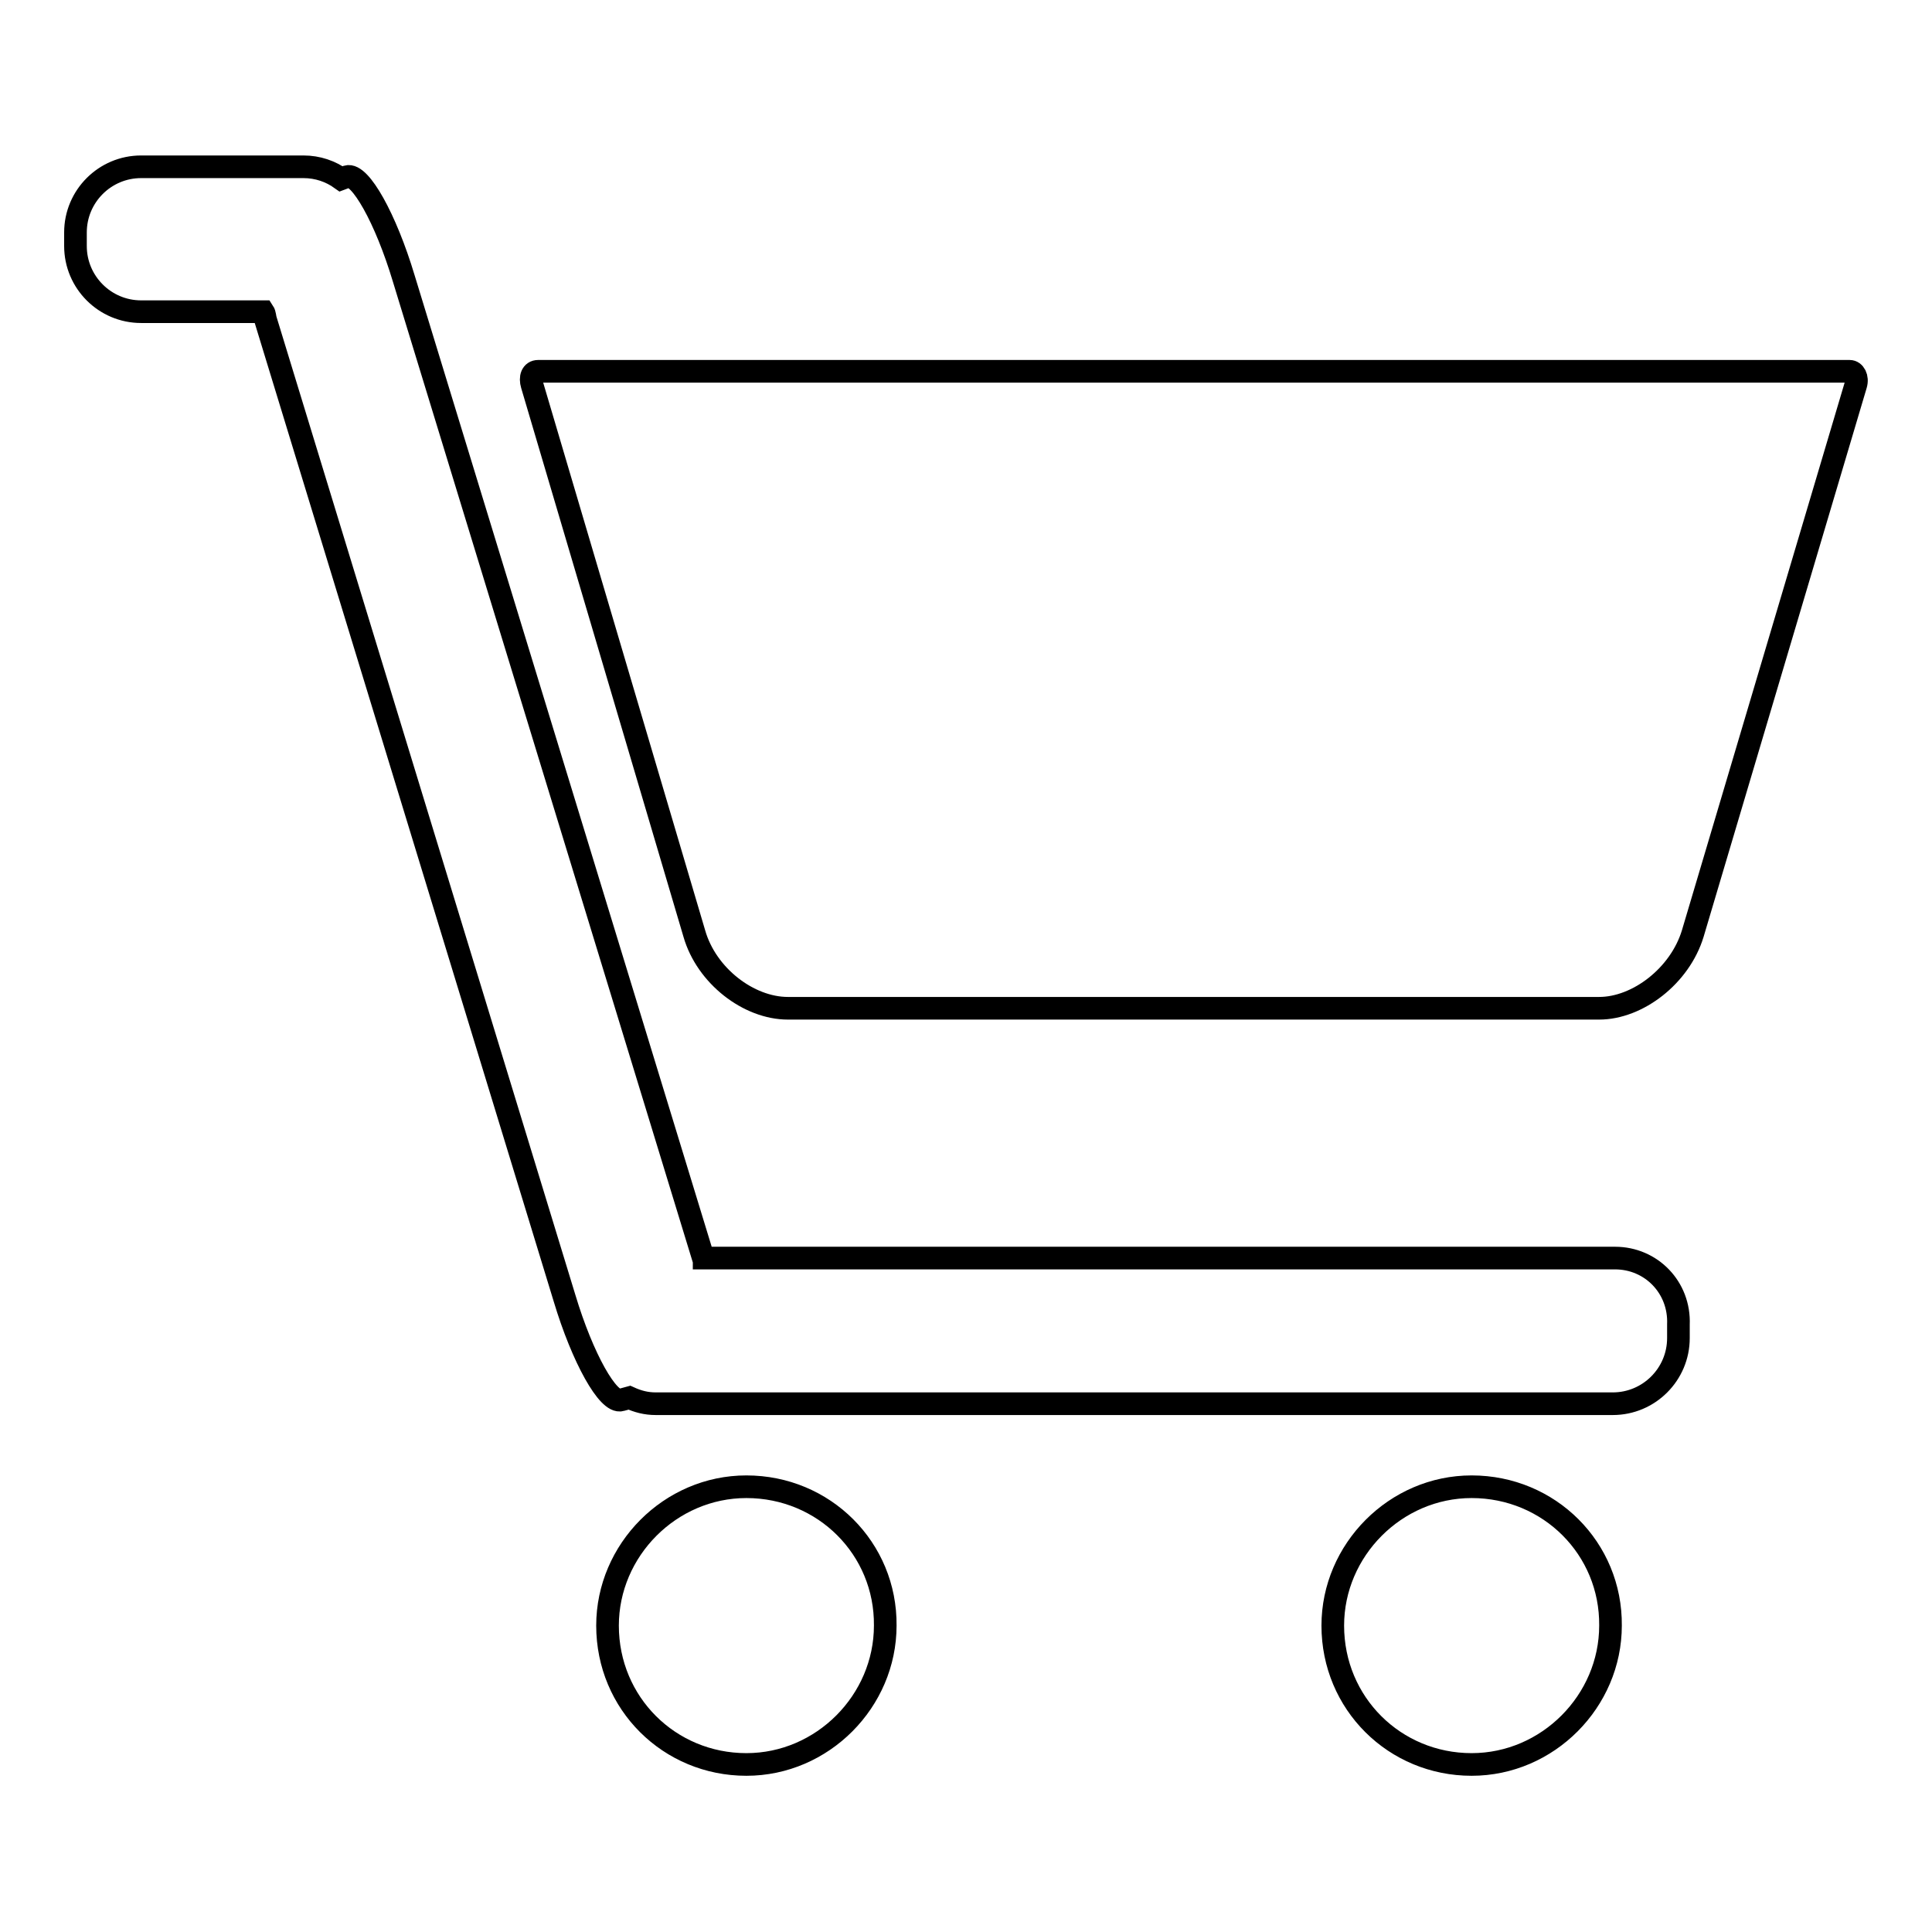 <?xml version="1.0" encoding="utf-8"?>
<!-- Svg Vector Icons : http://www.onlinewebfonts.com/icon -->
<!DOCTYPE svg PUBLIC "-//W3C//DTD SVG 1.1//EN" "http://www.w3.org/Graphics/SVG/1.1/DTD/svg11.dtd">
<svg version="1.1" xmlns="http://www.w3.org/2000/svg" xmlns:xlink="http://www.w3.org/1999/xlink" x="0px" y="0px" viewBox="0 0 256 256" enable-background="new 0 0 256 256" xml:space="preserve">
<g><g><path stroke-width="3" fill-opacity="0" stroke="#000000"  d="M214,166.7H93.3c0-0.2,0-0.2-0.2-0.3L53.5,36.9c-2.4-8-5.8-14-7.5-13.5l-0.8,0.3c-1.4-1-3.1-1.6-5-1.6H18.7c-4.8,0-8.7,3.9-8.7,8.7v1.8c0,4.8,3.9,8.7,8.7,8.7h16.2c0.2,0.3,0.2,0.8,0.3,1.1L74.8,172c2.4,8,5.8,14,7.5,13.5l1.1-0.3c1.1,0.5,2.2,0.8,3.5,0.8h126.8c4.8,0,8.7-3.9,8.7-8.7v-1.8C222.6,170.6,218.8,166.7,214,166.7z M98.9,197c-10.1,0-18.4,8.4-18.4,18.4c0,10.3,8.2,18.4,18.4,18.4c10.1,0,18.4-8.4,18.4-18.4C117.4,205.2,109.2,197,98.9,197z M195,197c-10.1,0-18.4,8.4-18.4,18.4c0,10.3,8.2,18.4,18.4,18.4c10.1,0,18.4-8.4,18.4-18.4C213.5,205.2,205.3,197,195,197z M245.1,49.2H71.3c-0.8,0-1.1,0.8-0.8,1.8L92,123.7c1.6,5.6,7.2,9.9,12.4,9.9h107.5c5.1,0,10.7-4.3,12.4-9.9L245.9,51C246.2,50,245.7,49.2,245.1,49.2z"/></g></g>
</svg>